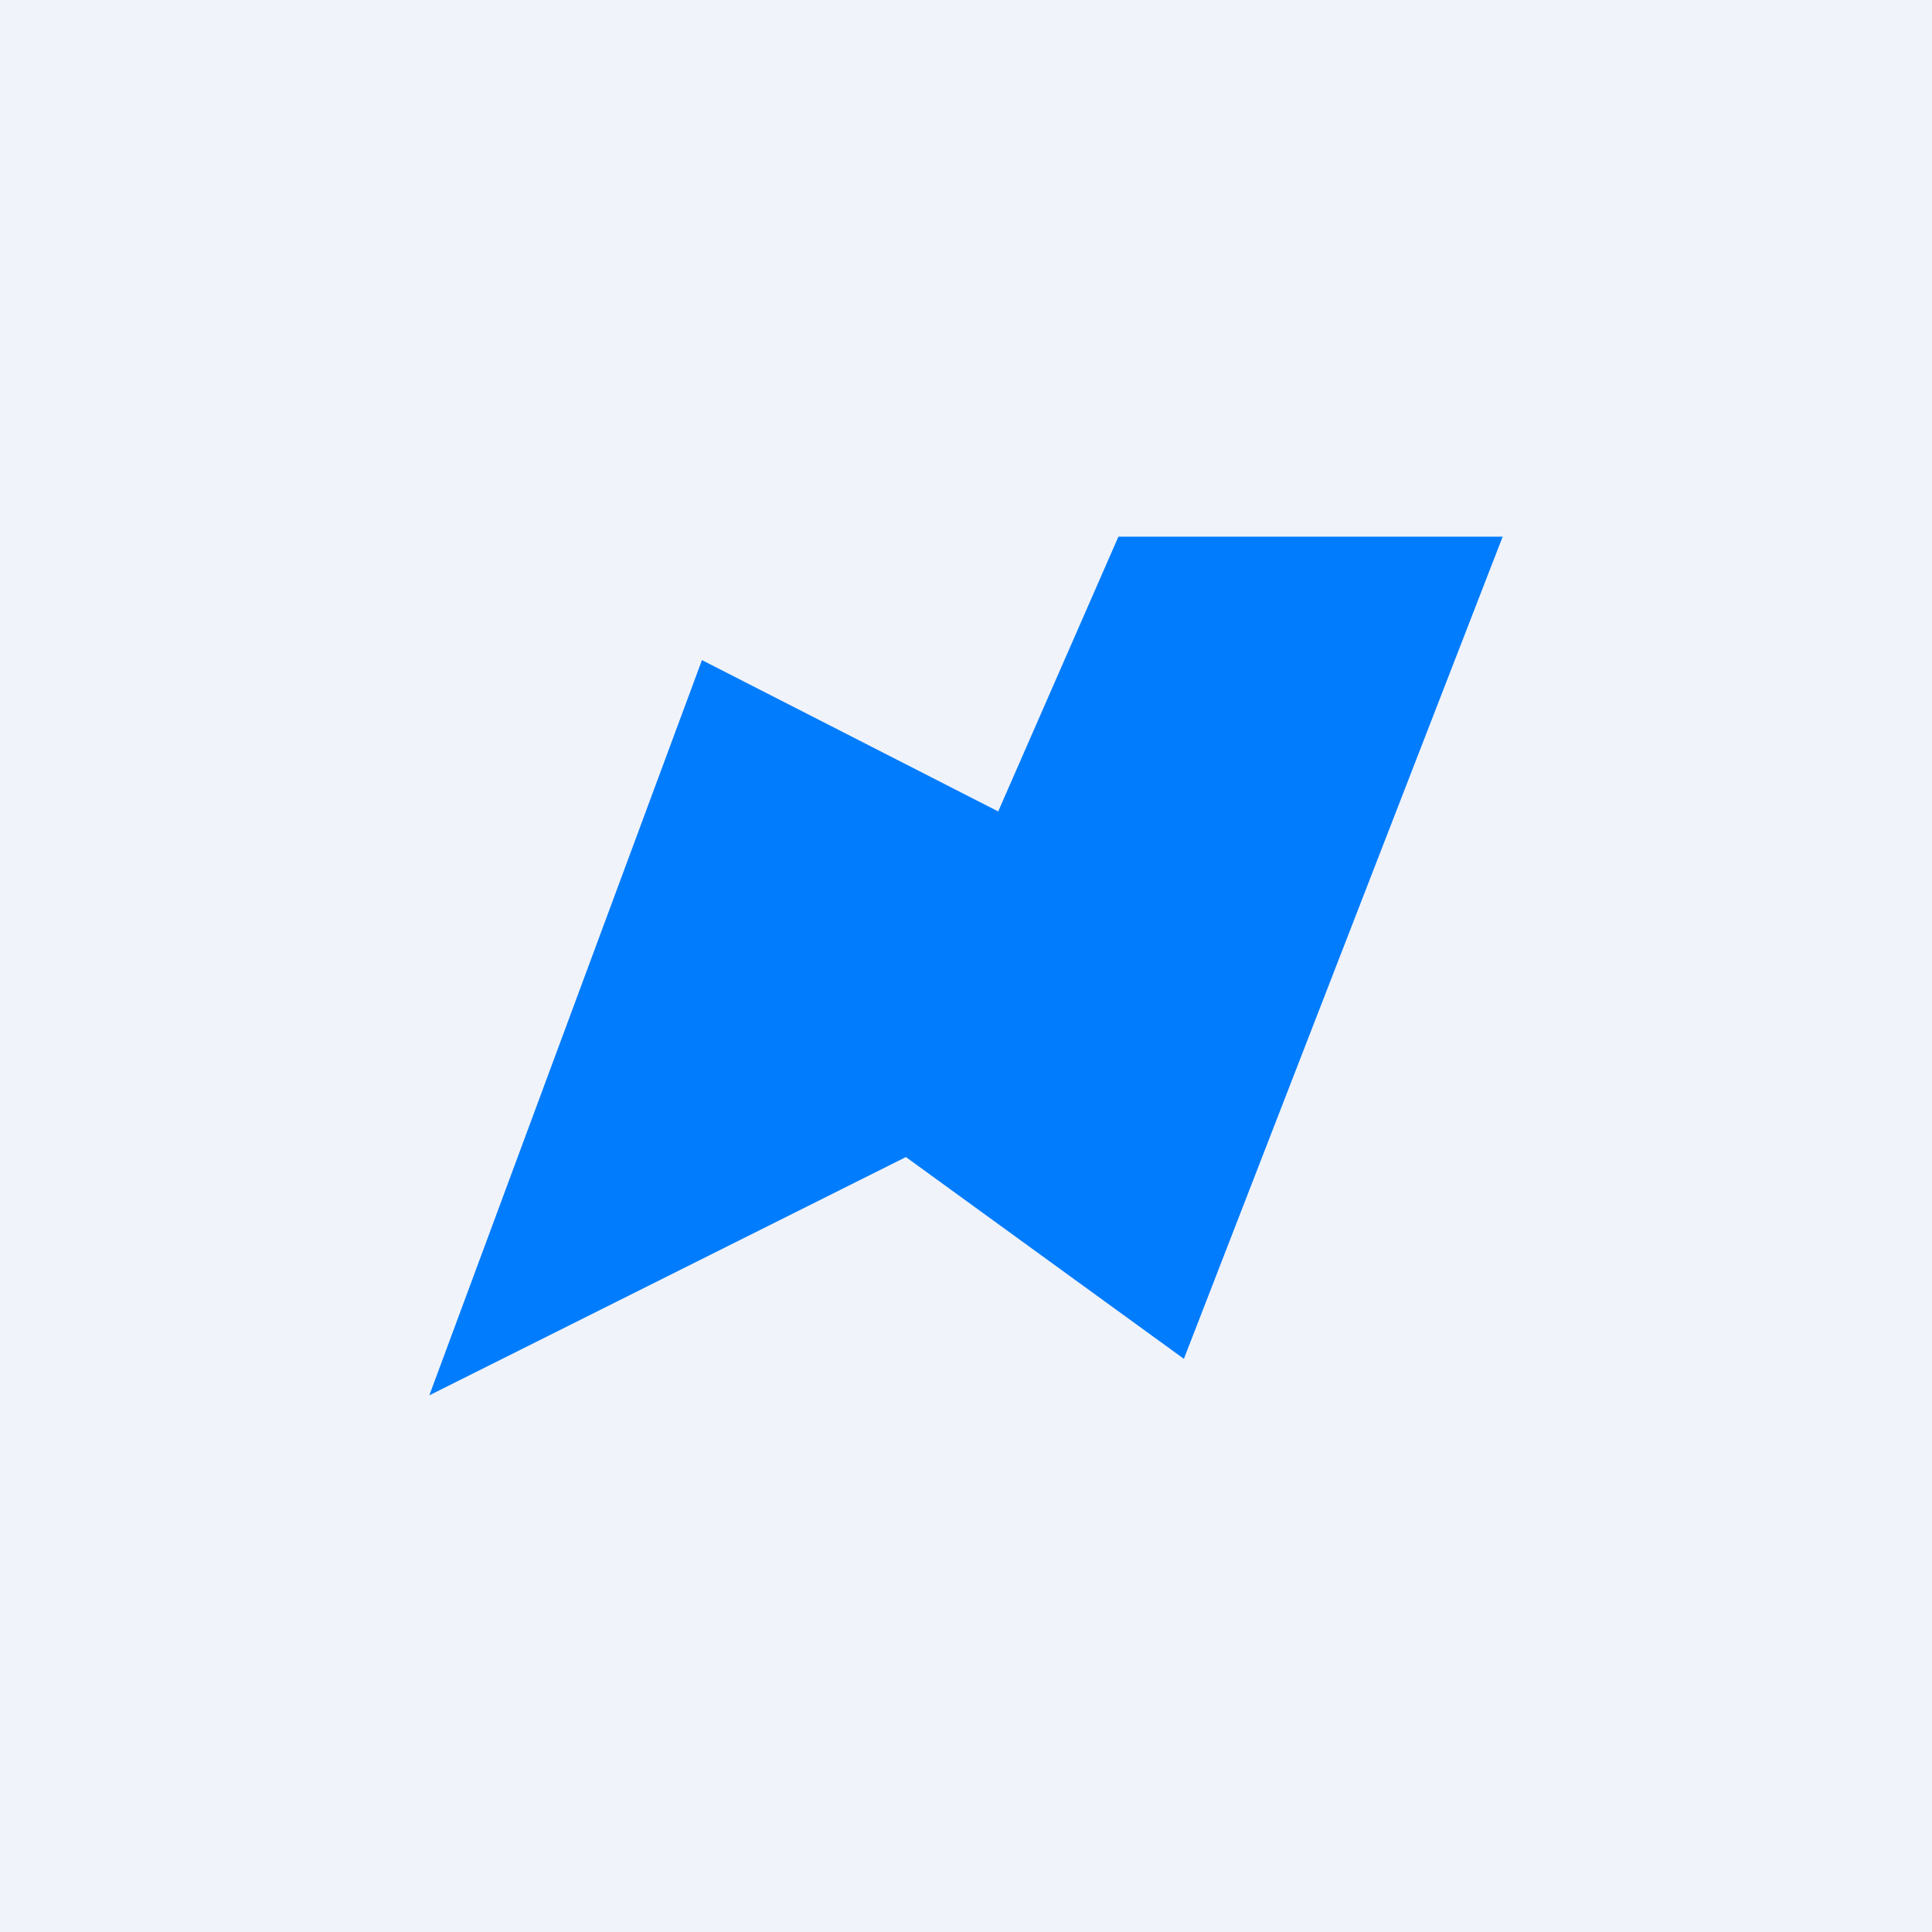 <!-- by TradingView --><svg width="18" height="18" viewBox="0 0 18 18" xmlns="http://www.w3.org/2000/svg"><path fill="#F0F3FA" d="M0 0h18v18H0z"/><path d="M6.54 6.15 4 13l4.44-2.22 2.59 1.88L14 5h-3.58L9.3 7.56 6.54 6.15Z" fill="#017CFC"/></svg>